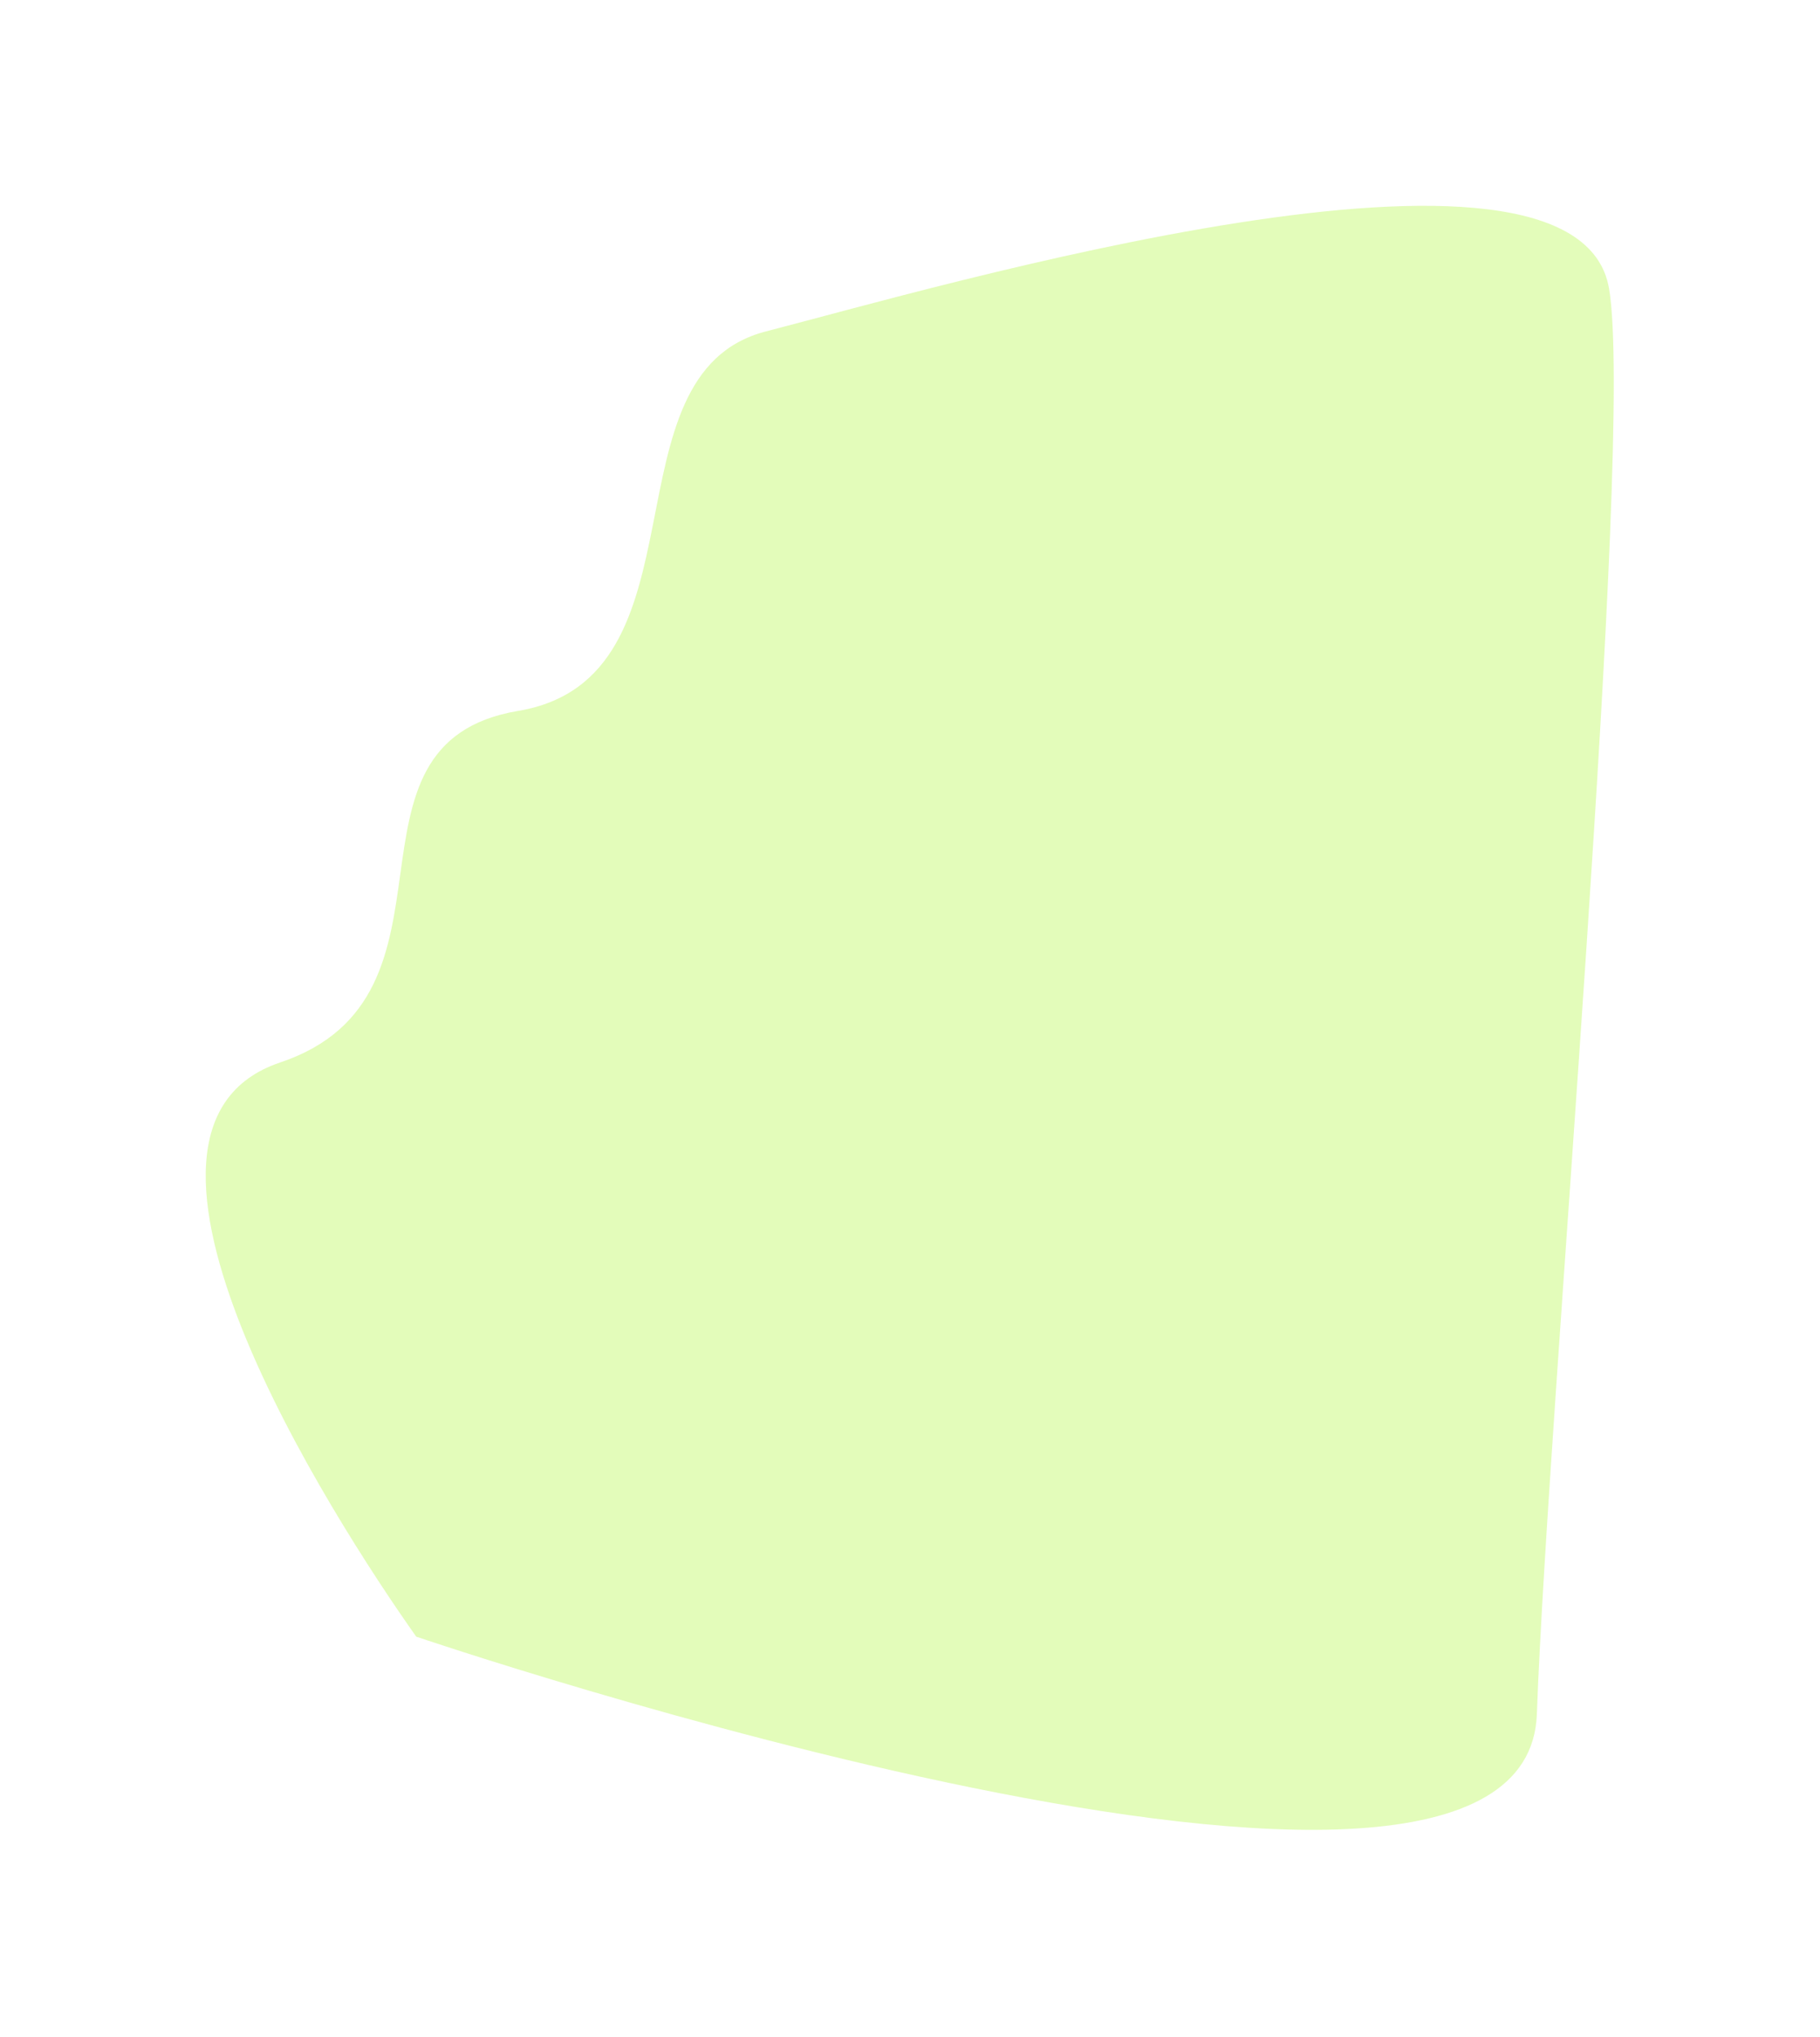 <?xml version="1.0" encoding="UTF-8"?> <svg xmlns="http://www.w3.org/2000/svg" width="1197" height="1339" viewBox="0 0 1197 1339" fill="none"><g filter="url(#filter0_f_1875_4320)"><path d="M184.244 698.514C54.202 742.156 218.244 997.514 273.744 1076.01C273.744 1076.01 1003.79 1324.04 1010.79 1126.87C1017.79 929.705 1075.09 289.872 1058.29 189.872C1037.29 64.872 612.787 189.872 503.787 217.872C394.787 245.872 468.787 445.872 340.787 467.372C212.787 488.872 314.287 654.872 184.244 698.514Z" fill="#B9F754" fill-opacity="0.4"></path></g><defs><filter id="filter0_f_1875_4320" x="-0" y="4.57764e-05" width="1196.66" height="1338.31" filterUnits="userSpaceOnUse" color-interpolation-filters="sRGB"><feFlood flood-opacity="0" result="BackgroundImageFix"></feFlood><feBlend mode="normal" in="SourceGraphic" in2="BackgroundImageFix" result="shape"></feBlend><feGaussianBlur stdDeviation="67.65" result="effect1_foregroundBlur_1875_4320"></feGaussianBlur></filter></defs></svg> 